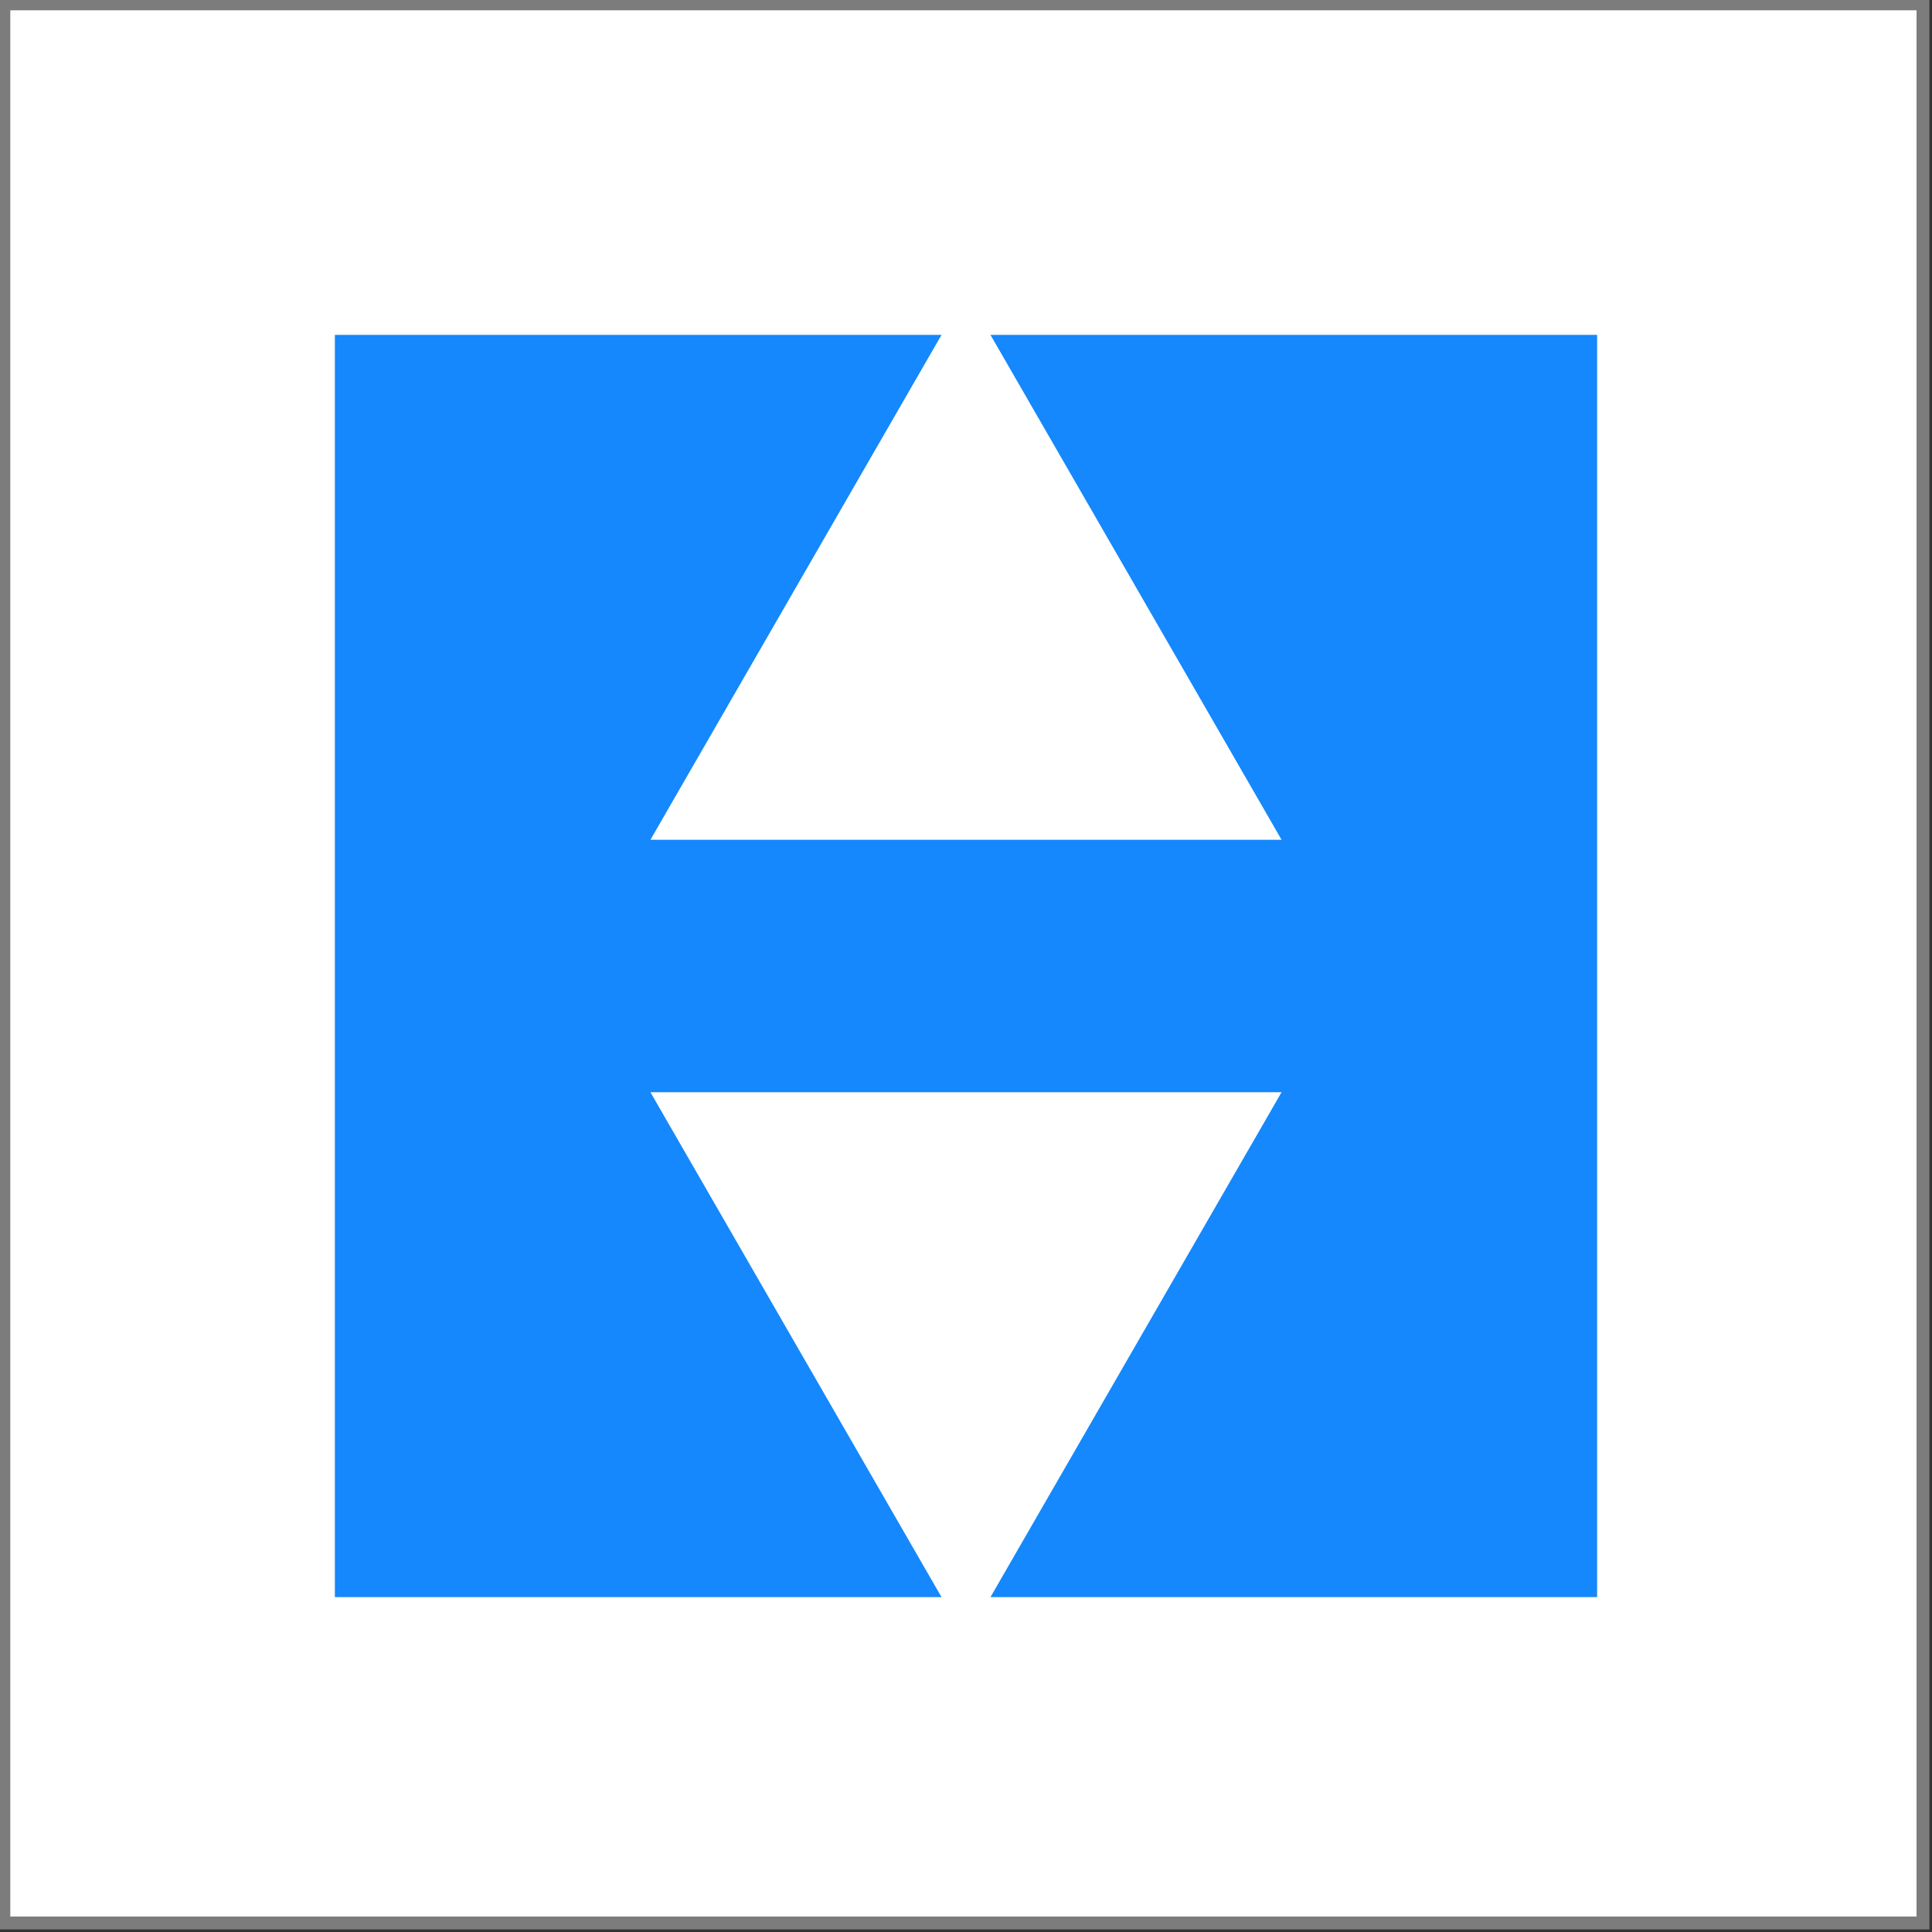 <?xml version="1.0" encoding="UTF-8"?>
<svg xmlns="http://www.w3.org/2000/svg" id="Ebene_1" data-name="Ebene 1" version="1.1" viewBox="0 0 150 150">
  <rect x="0" y="0" width="150" height="150" fill="#333333" stroke="none"/>
  <defs>
    <style>
      .cls-1 {
        fill: #7c7c7c;
      }

      .cls-1, .cls-2, .cls-3 {
        stroke-width: 0px;
      }

      .cls-2 {
        fill: #1488fc;
      }

      .cls-3 {
        fill: #fff;
      }
    </style>
  </defs>
  <g>
    <rect class="cls-3" x=".3" y=".3" width="149" height="149"></rect>
    <path class="cls-1" d="M148.8.8v148H.8V.8h148M149.8-.2H-.2v150h150V-.2h0Z"></path>
  </g>
  <path class="cls-2" d="M26,124h47.1l-22.6-39.2h49l-22.6,39.2h47.1V26h-47.1l22.6,39.2h-49l22.6-39.2H26v98Z"></path>
</svg>
